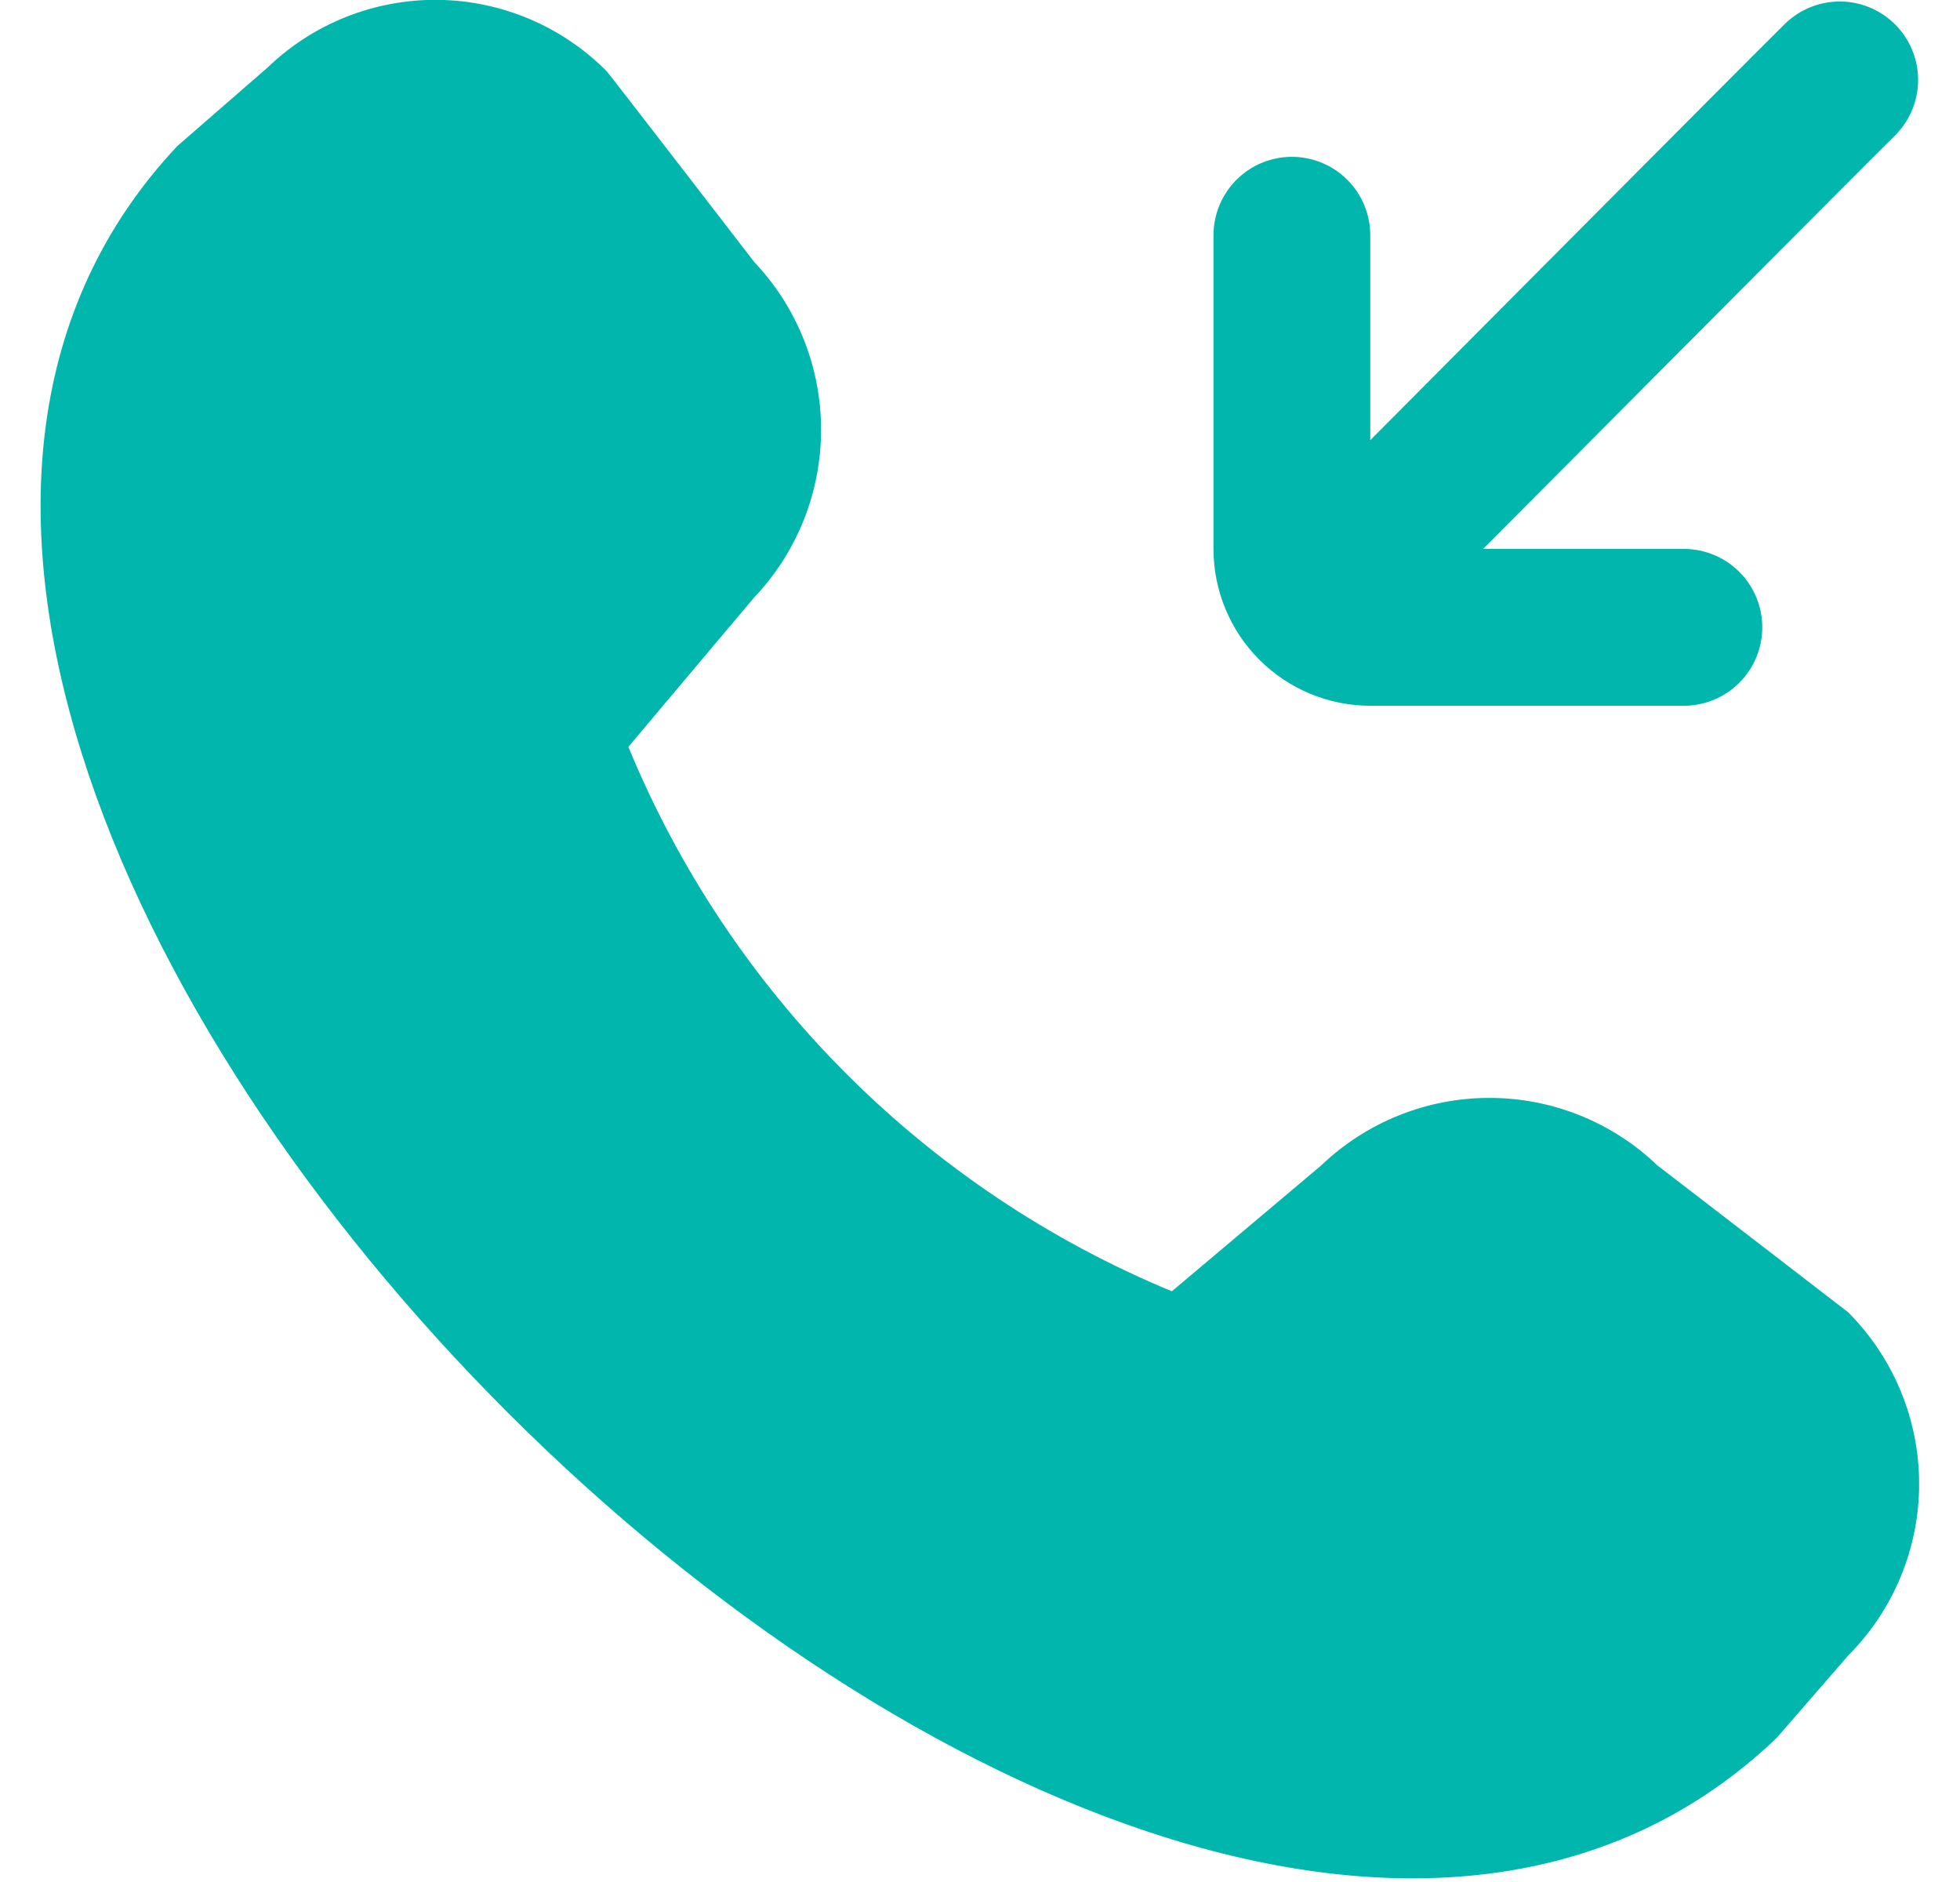 <?xml version="1.0" encoding="UTF-8"?>
<svg xmlns="http://www.w3.org/2000/svg" width="25" height="24" viewBox="0 0 25 24" fill="none">
  <g clip-path="url(#clip0_967_3984)">
    <path d="M15.478 7V3C15.478 2.735 15.584 2.48 15.771 2.293C15.959 2.105 16.213 2 16.478 2C16.743 2 16.998 2.105 17.185 2.293C17.373 2.48 17.478 2.735 17.478 3V5.613C18.108 4.981 22.178 0.887 22.771 0.3C22.96 0.118 23.212 0.017 23.474 0.019C23.737 0.021 23.988 0.127 24.173 0.312C24.358 0.497 24.463 0.748 24.466 1.01C24.468 1.273 24.367 1.525 24.185 1.714C23.593 2.3 19.542 6.373 18.917 7H21.478C21.743 7 21.998 7.105 22.185 7.293C22.373 7.48 22.478 7.735 22.478 8C22.478 8.265 22.373 8.519 22.185 8.707C21.998 8.894 21.743 9 21.478 9H17.478C16.948 9 16.439 8.789 16.064 8.414C15.689 8.039 15.478 7.53 15.478 7ZM21.133 14.855C20.556 14.305 19.789 13.999 18.992 14.001C18.195 14.002 17.429 14.31 16.853 14.861L14.947 16.467C13.391 15.823 11.978 14.878 10.789 13.687C9.599 12.495 8.656 11.081 8.015 9.524L9.615 7.624C10.165 7.047 10.472 6.281 10.473 5.484C10.474 4.687 10.169 3.92 9.621 3.342C9.621 3.342 7.769 0.939 7.738 0.908C7.168 0.334 6.394 0.007 5.585 -0.002C4.775 -0.01 3.995 0.3 3.412 0.862L2.262 1.862C-5.457 10.072 14.462 30 22.662 22.162L23.574 21.112C24.153 20.531 24.479 19.744 24.479 18.923C24.479 18.103 24.153 17.316 23.574 16.735C23.541 16.708 21.133 14.856 21.133 14.856V14.855Z" fill="#01B7AD"></path>
  </g>
  <defs>
    <clipPath id="clip0_967_3984">
      <rect width="24" height="24" fill="white" transform="translate(0.478)"></rect>
    </clipPath>
  </defs>
</svg>
